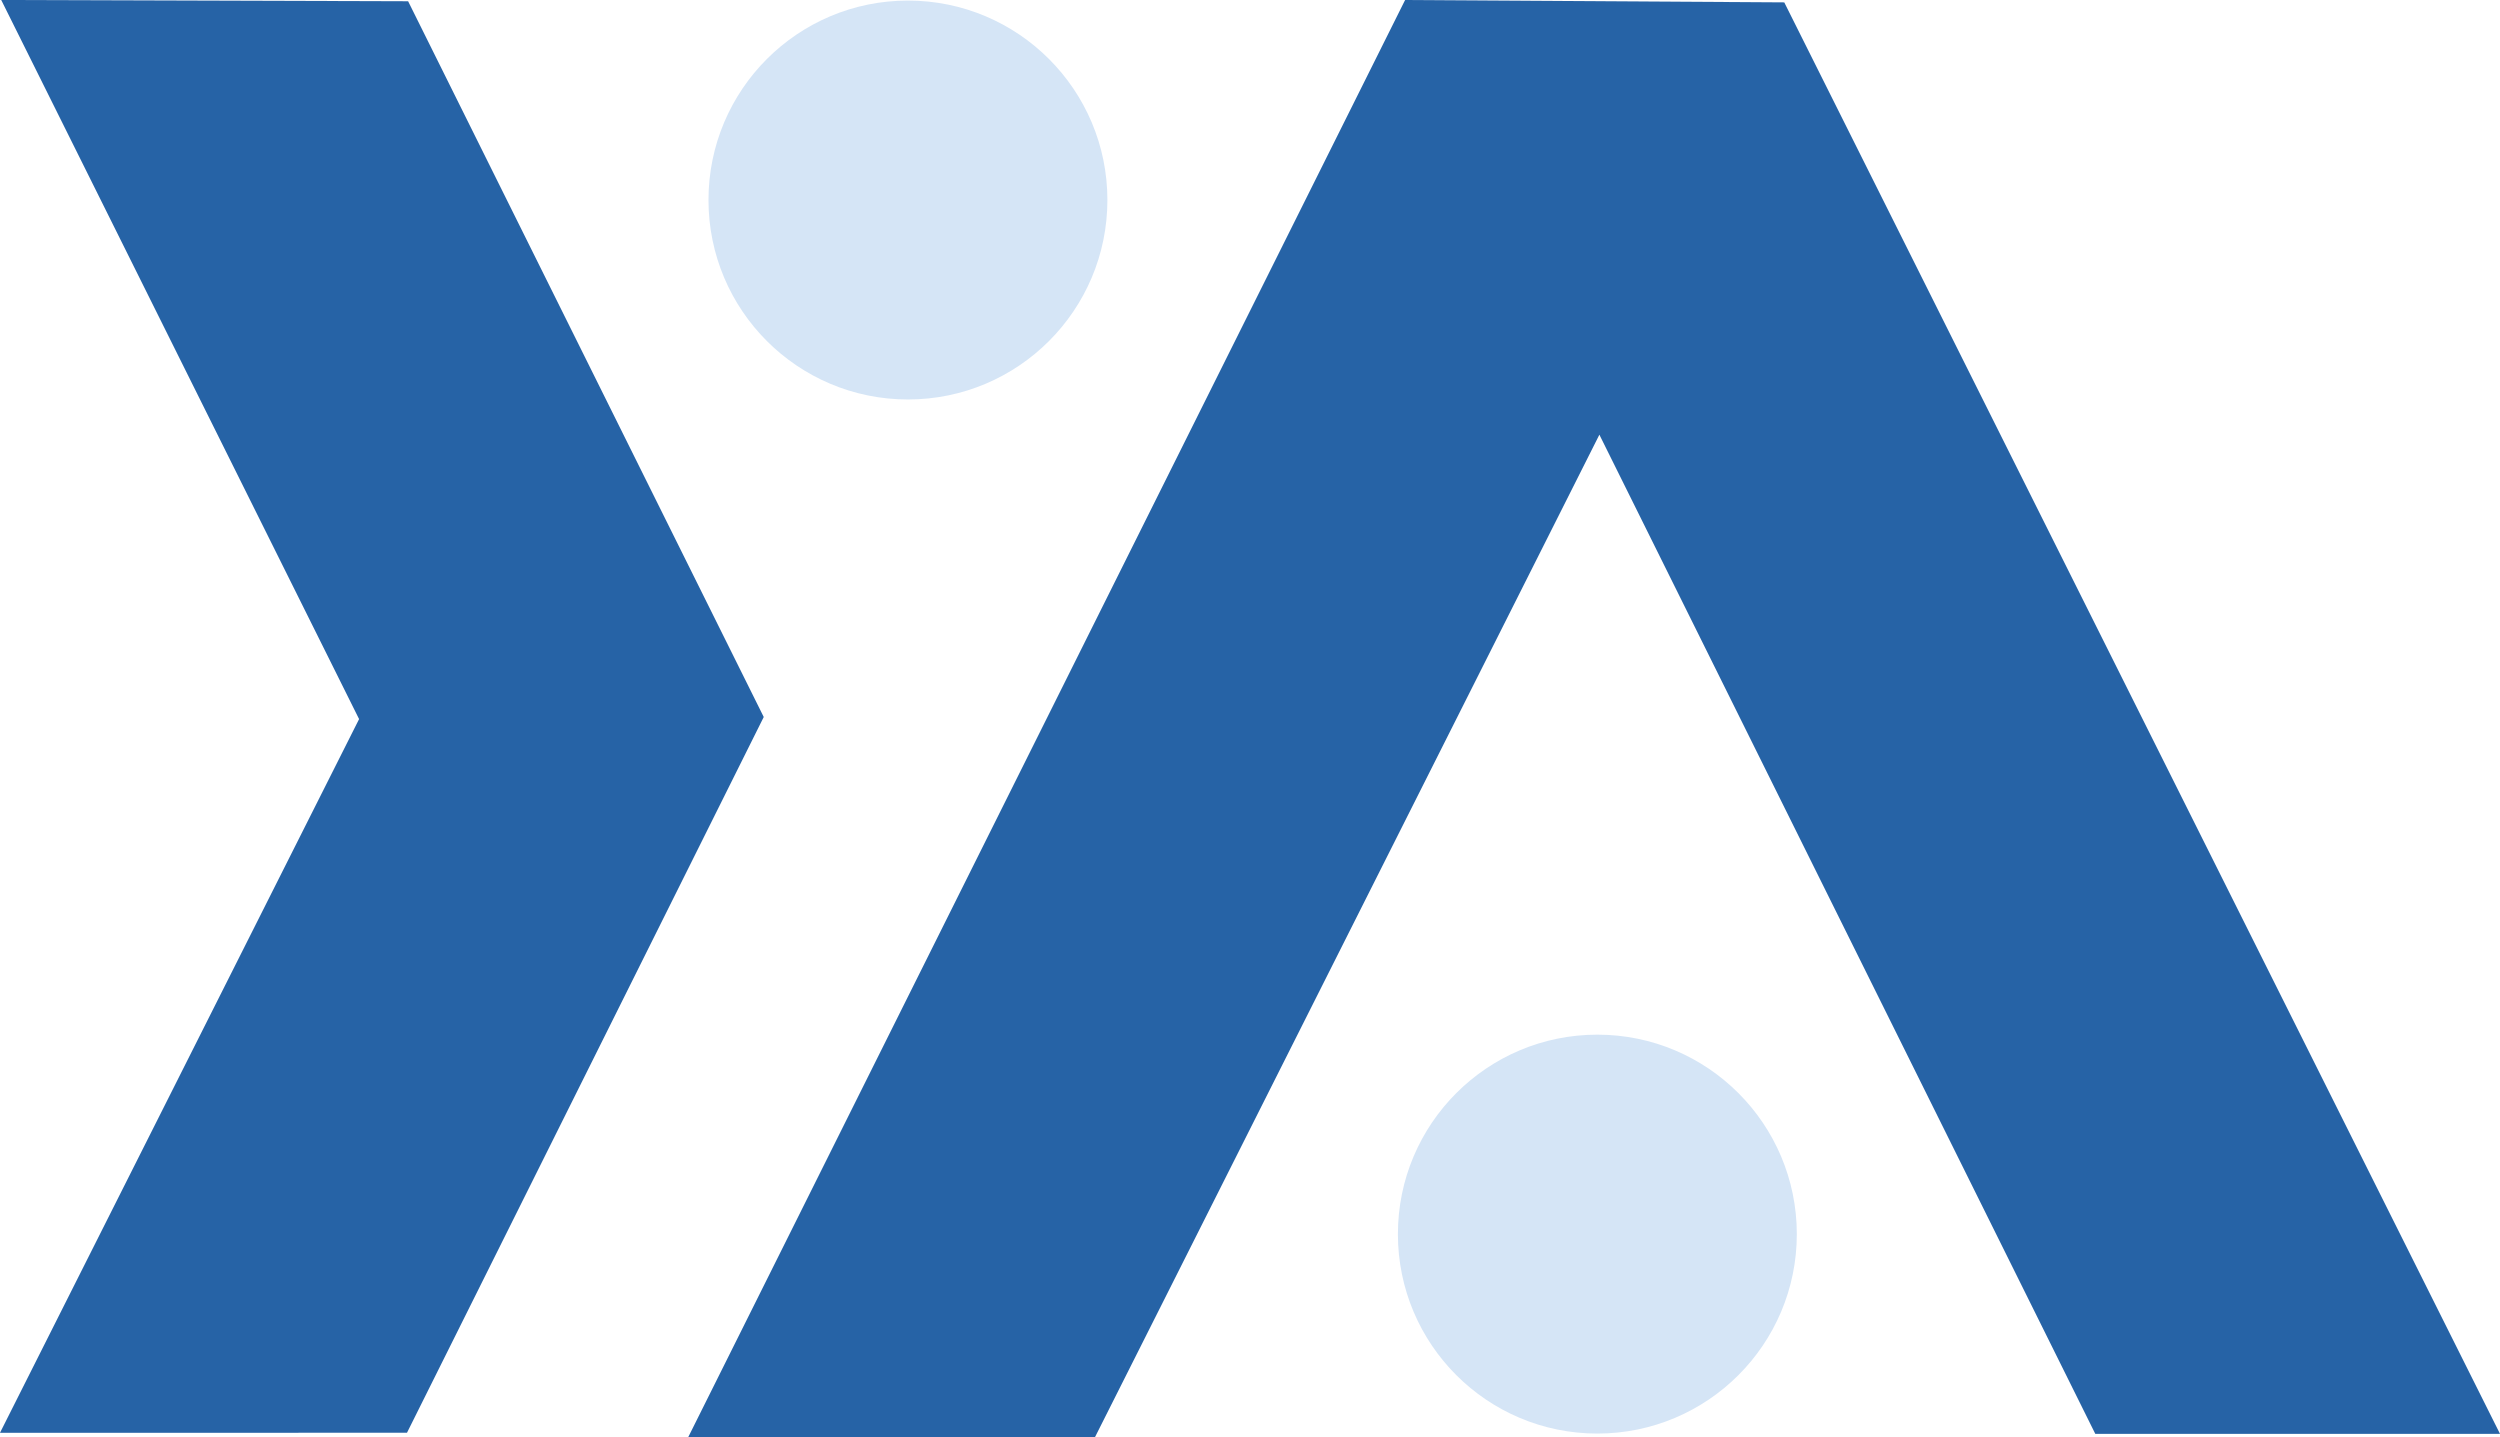 <?xml version="1.0" encoding="UTF-8" standalone="no"?>
<!-- Created with Inkscape (http://www.inkscape.org/) -->

<svg
   width="153.43mm"
   height="88.199mm"
   viewBox="0 0 153.43 88.199"
   version="1.1"
   id="svg1"
   xml:space="preserve"
   inkscape:version="1.3.2 (091e20e, 2023-11-25, custom)"
   sodipodi:docname="Yajusta logo v3.svg"
   xmlns:inkscape="http://www.inkscape.org/namespaces/inkscape"
   xmlns:sodipodi="http://sodipodi.sourceforge.net/DTD/sodipodi-0.dtd"
   xmlns="http://www.w3.org/2000/svg"
   xmlns:svg="http://www.w3.org/2000/svg"><sodipodi:namedview
     id="namedview1"
     pagecolor="#ffffff"
     bordercolor="#666666"
     borderopacity="1.0"
     inkscape:showpageshadow="2"
     inkscape:pageopacity="0.0"
     inkscape:pagecheckerboard="0"
     inkscape:deskcolor="#d1d1d1"
     inkscape:document-units="mm"
     inkscape:zoom="1.4022026"
     inkscape:cx="452.14579"
     inkscape:cy="925.32992"
     inkscape:window-width="1920"
     inkscape:window-height="1001"
     inkscape:window-x="-9"
     inkscape:window-y="-9"
     inkscape:window-maximized="1"
     inkscape:current-layer="layer7"
     showgrid="false"><inkscape:grid
       id="grid30"
       units="px"
       originx="-13.51"
       originy="-86.086"
       spacingx="0.265"
       spacingy="0.265"
       empcolor="#0099e5"
       empopacity="0.302"
       color="#0099e5"
       opacity="0.149"
       empspacing="5"
       dotted="false"
       gridanglex="30"
       gridanglez="30"
       visible="false" /></sodipodi:namedview><defs
     id="defs1" /><g
     inkscape:groupmode="layer"
     id="layer2"
     inkscape:label="dessin"
     style="display:inline"
     transform="translate(-13.51,-86.086)"><path
       style="display:inline;fill:#2663a6;fill-opacity:1;stroke:#2663a6;stroke-width:3;stroke-linecap:butt;stroke-linejoin:miter;stroke-dasharray:none;stroke-opacity:1"
       d="m 16.011,87.593 21.615,0.067 21.081,42.429 -21.148,42.429 H 15.944 l 21.281,-42.296 z"
       id="path1" /><path
       style="display:inline;fill:#2663a6;fill-opacity:1;stroke:#2663a6;stroke-width:3;stroke-linecap:butt;stroke-linejoin:miter;stroke-dasharray:none;stroke-opacity:1"
       d="m 100.669,87.593 21.415,0.133 42.429,84.858 h -21.481 L 111.677,109.408 79.788,172.785 H 58.173 Z"
       id="path2" /><circle
       style="display:inline;mix-blend-mode:normal;fill:#d5e5f6;fill-opacity:1;fill-rule:nonzero;stroke:#d5e5f6;stroke-width:3;stroke-dasharray:none;stroke-opacity:1"
       id="path3-0"
       cx="111.543"
       cy="161.826"
       r="10.741" /><circle
       style="display:inline;mix-blend-mode:normal;fill:#d5e5f6;fill-opacity:1;fill-rule:nonzero;stroke:#d5e5f6;stroke-width:3;stroke-dasharray:none;stroke-opacity:1"
       id="path3-0-7"
       cx="69.232"
       cy="98.362"
       r="10.741" /></g></svg>
